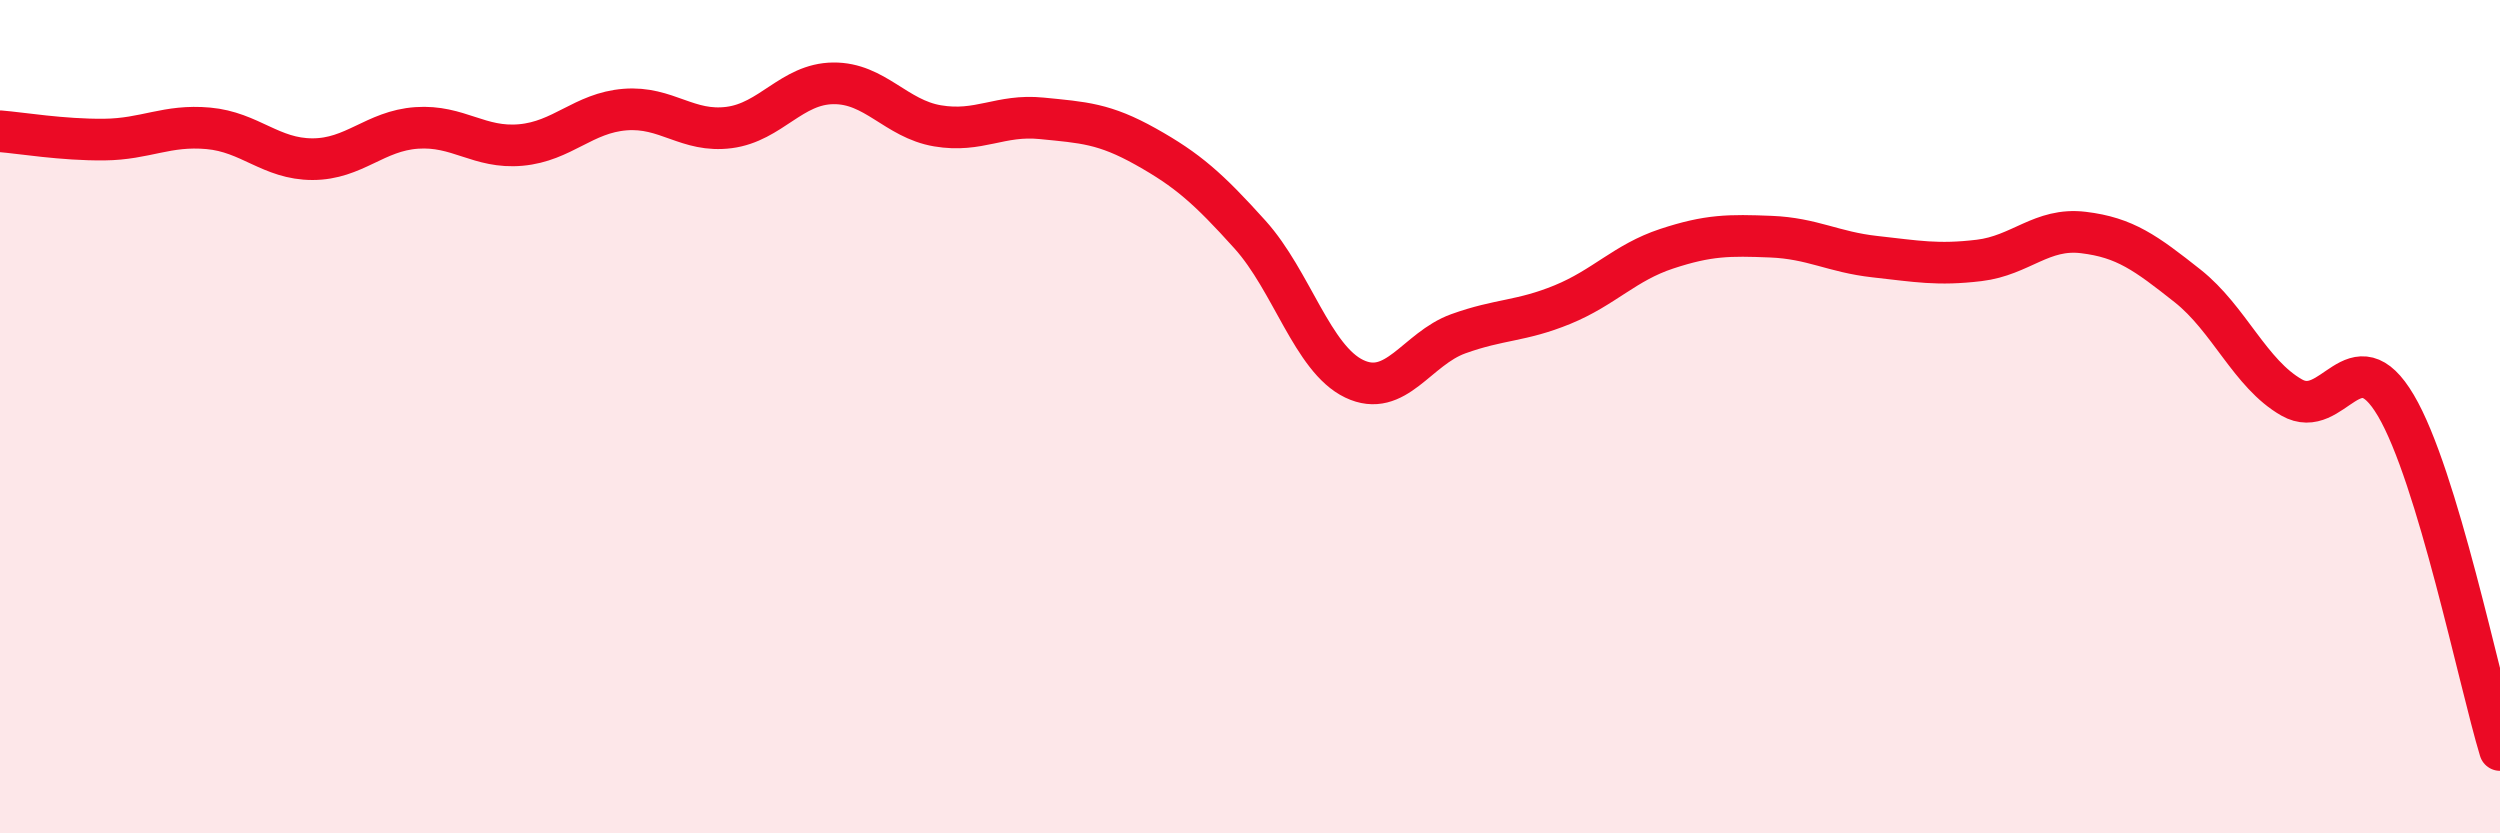 
    <svg width="60" height="20" viewBox="0 0 60 20" xmlns="http://www.w3.org/2000/svg">
      <path
        d="M 0,3.15 C 0.5,3.19 1.5,3.36 2.5,3.35 C 3.5,3.34 4,2.99 5,3.08 C 6,3.17 6.5,3.82 7.5,3.82 C 8.5,3.82 9,3.14 10,3.07 C 11,3 11.5,3.57 12.5,3.48 C 13.5,3.39 14,2.71 15,2.63 C 16,2.55 16.5,3.19 17.5,3.06 C 18.5,2.93 19,2.01 20,2 C 21,1.99 21.5,2.85 22.5,3.02 C 23.5,3.19 24,2.74 25,2.84 C 26,2.94 26.5,2.96 27.5,3.52 C 28.5,4.08 29,4.52 30,5.63 C 31,6.74 31.5,8.61 32.5,9.09 C 33.5,9.57 34,8.37 35,8.01 C 36,7.65 36.5,7.72 37.5,7.31 C 38.5,6.9 39,6.3 40,5.97 C 41,5.64 41.5,5.64 42.5,5.68 C 43.5,5.72 44,6.05 45,6.16 C 46,6.27 46.5,6.37 47.5,6.25 C 48.5,6.13 49,5.46 50,5.58 C 51,5.7 51.5,6.07 52.5,6.86 C 53.5,7.65 54,8.97 55,9.54 C 56,10.11 56.5,8.04 57.5,9.73 C 58.5,11.42 59.5,16.35 60,18L60 20L0 20Z"
        fill="#EB0A25"
        opacity="0.1"
        stroke-linecap="round"
        stroke-linejoin="round"
      />
      <path
        d="M 0,3.15 C 0.5,3.19 1.5,3.36 2.5,3.35 C 3.5,3.34 4,2.99 5,3.08 C 6,3.17 6.5,3.82 7.5,3.82 C 8.5,3.82 9,3.14 10,3.07 C 11,3 11.5,3.57 12.5,3.48 C 13.5,3.39 14,2.71 15,2.63 C 16,2.55 16.5,3.19 17.5,3.06 C 18.5,2.93 19,2.01 20,2 C 21,1.99 21.5,2.85 22.5,3.02 C 23.5,3.19 24,2.74 25,2.84 C 26,2.94 26.5,2.96 27.5,3.52 C 28.5,4.08 29,4.52 30,5.63 C 31,6.74 31.5,8.61 32.5,9.09 C 33.5,9.57 34,8.37 35,8.01 C 36,7.65 36.5,7.72 37.5,7.31 C 38.5,6.9 39,6.3 40,5.97 C 41,5.64 41.5,5.64 42.5,5.68 C 43.5,5.72 44,6.05 45,6.16 C 46,6.27 46.5,6.37 47.5,6.25 C 48.5,6.13 49,5.46 50,5.58 C 51,5.7 51.5,6.07 52.5,6.86 C 53.5,7.65 54,8.97 55,9.54 C 56,10.11 56.5,8.04 57.5,9.73 C 58.5,11.42 59.5,16.35 60,18"
        stroke="#EB0A25"
        stroke-width="1"
        fill="none"
        stroke-linecap="round"
        stroke-linejoin="round"
      />
    </svg>
  